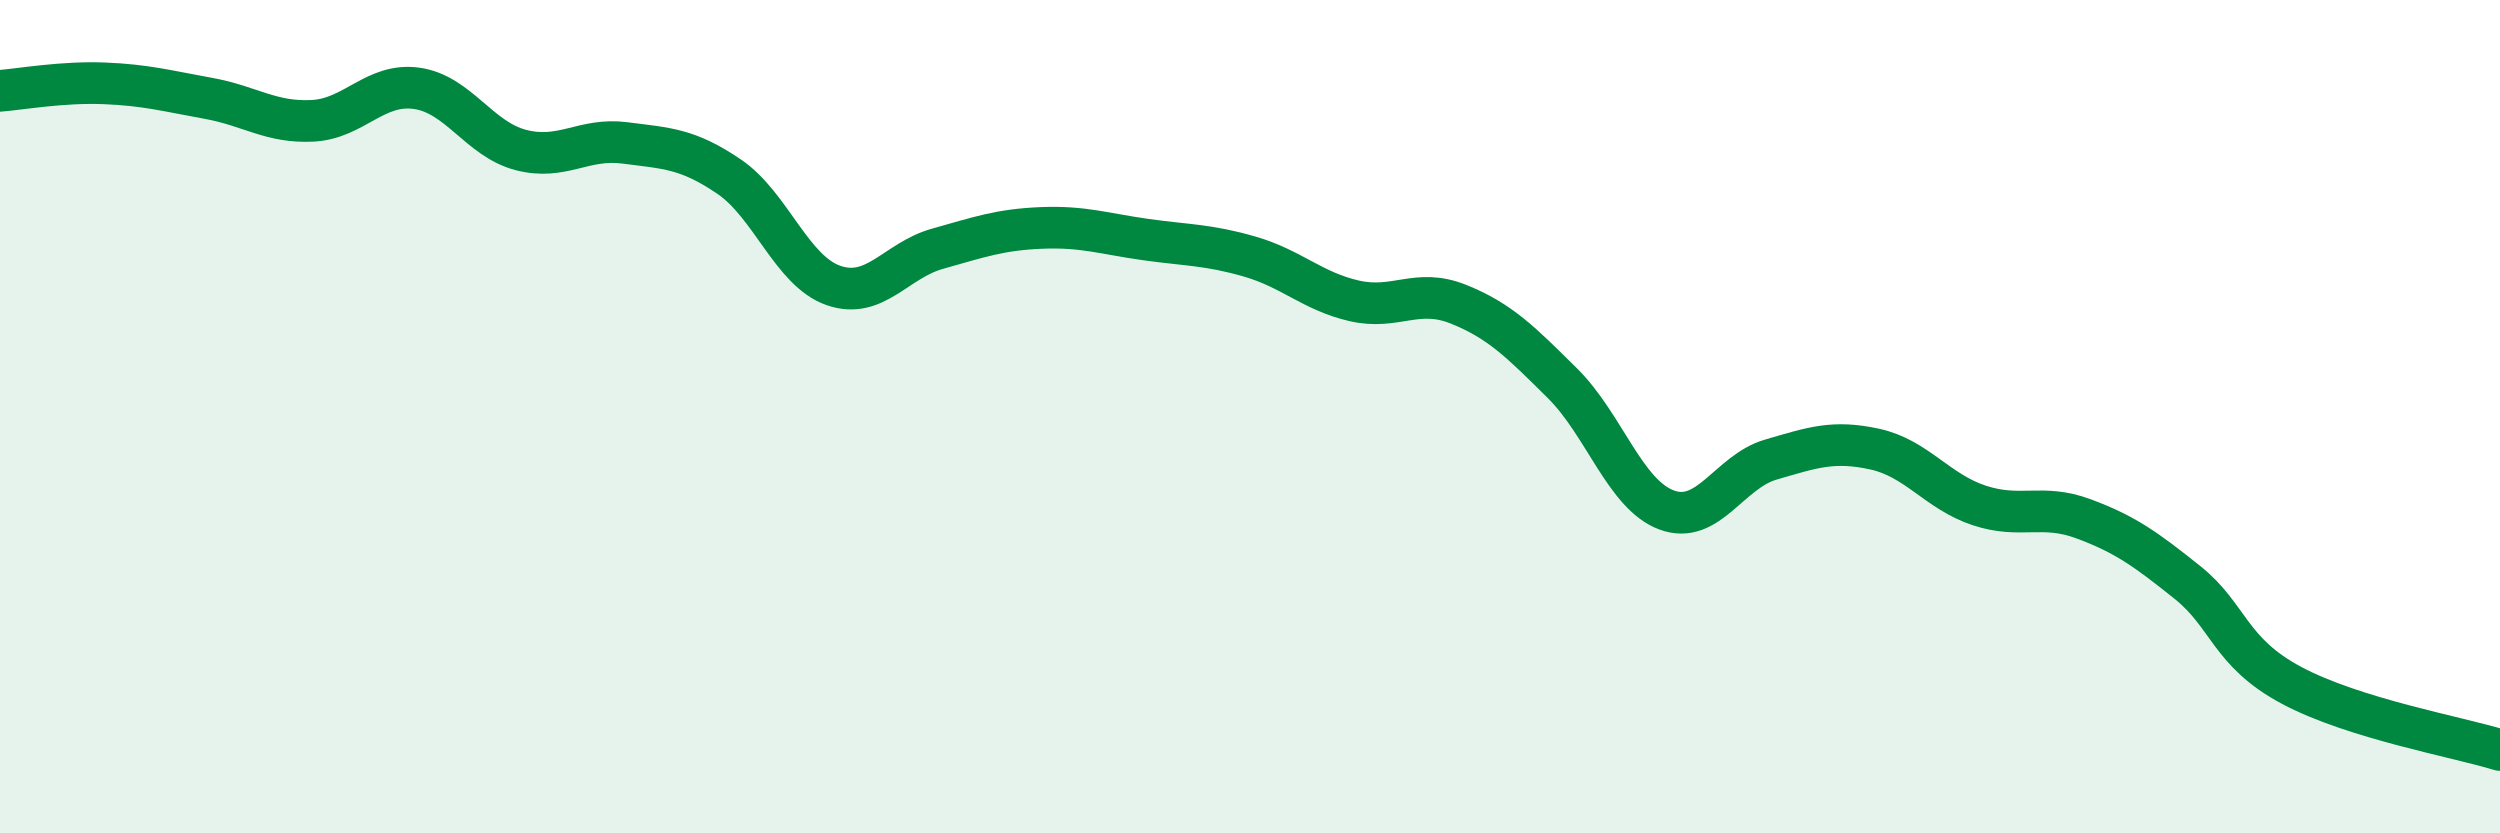 
    <svg width="60" height="20" viewBox="0 0 60 20" xmlns="http://www.w3.org/2000/svg">
      <path
        d="M 0,2.18 C 0.5,2.14 1.5,1.96 2.5,2 C 3.5,2.04 4,2.18 5,2.36 C 6,2.54 6.5,2.95 7.5,2.9 C 8.5,2.85 9,1.98 10,2.12 C 11,2.26 11.5,3.34 12.5,3.6 C 13.5,3.86 14,3.3 15,3.43 C 16,3.56 16.5,3.56 17.5,4.24 C 18.5,4.92 19,6.5 20,6.85 C 21,7.2 21.5,6.25 22.5,5.97 C 23.5,5.69 24,5.51 25,5.47 C 26,5.43 26.5,5.61 27.5,5.75 C 28.5,5.89 29,5.87 30,6.16 C 31,6.45 31.5,6.99 32.5,7.22 C 33.5,7.45 34,6.9 35,7.3 C 36,7.7 36.5,8.21 37.5,9.2 C 38.5,10.19 39,11.87 40,12.24 C 41,12.61 41.5,11.32 42.5,11.03 C 43.5,10.74 44,10.56 45,10.78 C 46,11 46.5,11.8 47.5,12.13 C 48.5,12.46 49,12.08 50,12.45 C 51,12.82 51.5,13.18 52.5,13.98 C 53.5,14.78 53.5,15.65 55,16.45 C 56.5,17.25 59,17.69 60,18L60 20L0 20Z"
        fill="#008740"
        opacity="0.1"
        stroke-linecap="round"
        stroke-linejoin="round"
      />
      <path
        d="M 0,2.18 C 0.5,2.14 1.5,1.96 2.5,2 C 3.5,2.04 4,2.18 5,2.36 C 6,2.54 6.5,2.95 7.5,2.9 C 8.5,2.85 9,1.98 10,2.12 C 11,2.26 11.5,3.34 12.5,3.6 C 13.5,3.86 14,3.3 15,3.43 C 16,3.56 16.5,3.56 17.5,4.24 C 18.5,4.92 19,6.5 20,6.85 C 21,7.2 21.5,6.25 22.5,5.97 C 23.5,5.69 24,5.51 25,5.47 C 26,5.43 26.5,5.61 27.5,5.75 C 28.5,5.89 29,5.87 30,6.16 C 31,6.45 31.5,6.99 32.5,7.22 C 33.5,7.45 34,6.9 35,7.3 C 36,7.7 36.5,8.21 37.5,9.2 C 38.5,10.19 39,11.87 40,12.24 C 41,12.61 41.5,11.32 42.5,11.03 C 43.5,10.74 44,10.56 45,10.78 C 46,11 46.5,11.8 47.5,12.13 C 48.5,12.46 49,12.08 50,12.45 C 51,12.82 51.5,13.18 52.5,13.98 C 53.5,14.78 53.5,15.65 55,16.45 C 56.5,17.25 59,17.69 60,18"
        stroke="#008740"
        stroke-width="1"
        fill="none"
        stroke-linecap="round"
        stroke-linejoin="round"
      />
    </svg>
  